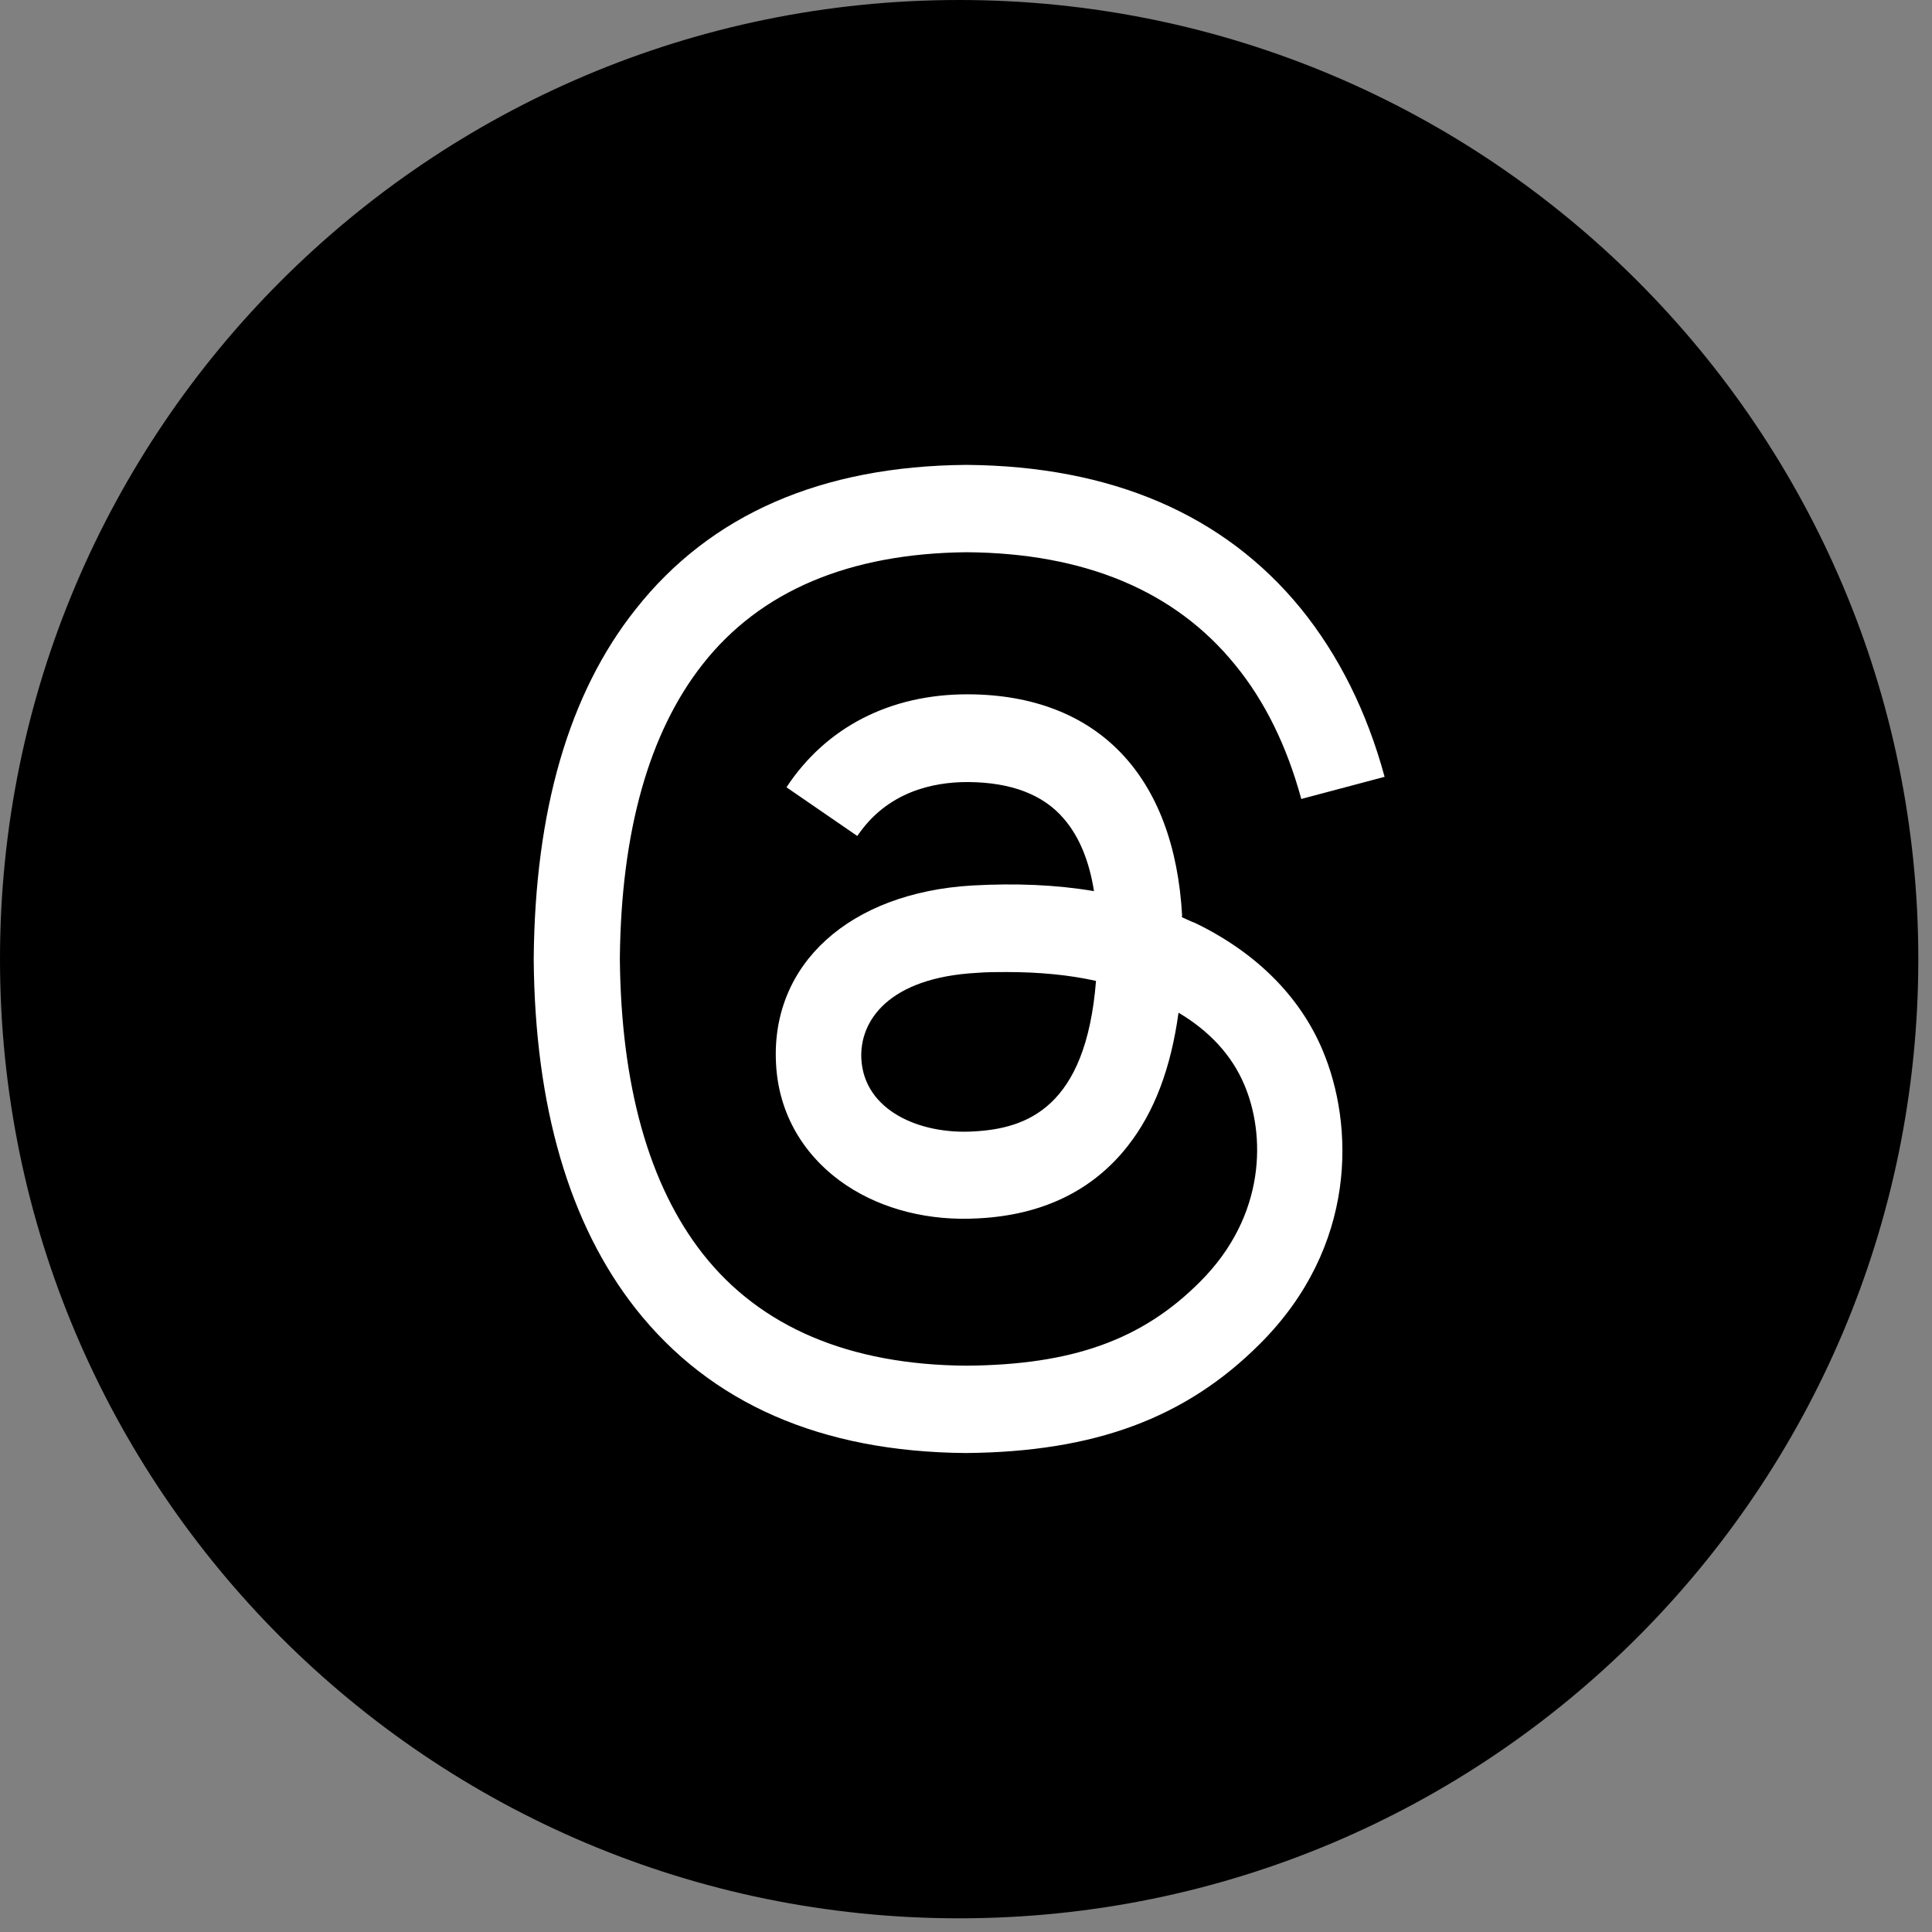 <svg width="48" height="48" viewBox="0 0 48 48" fill="none" xmlns="http://www.w3.org/2000/svg">
<rect x="0" y="0" width="48" height="48" fill="#808080" stroke="none"/>
<path d="M23.83 47.66C36.991 47.66 47.66 36.991 47.66 23.83C47.66 10.669 36.991 0 23.83 0C10.669 0 0 10.669 0 23.83C0 36.991 10.669 47.66 23.83 47.66Z" fill="black"/>
<path d="M29.37 22.79C29.48 22.84 29.58 22.89 29.69 22.93C31.18 23.65 32.28 24.73 32.85 26.07C33.65 27.94 33.73 30.97 31.3 33.39C29.45 35.24 27.19 36.07 24.01 36.1H23.99C20.4 36.07 17.65 34.87 15.79 32.51C14.14 30.41 13.29 27.49 13.26 23.84V23.82C13.29 20.15 14.13 17.23 15.79 15.14C17.65 12.78 20.41 11.58 24 11.55H24.02C27.61 11.58 30.41 12.78 32.32 15.12C33.26 16.28 33.96 17.68 34.4 19.3L32.33 19.85C31.97 18.53 31.42 17.41 30.68 16.51C29.19 14.68 26.95 13.74 24.01 13.72C21.1 13.75 18.89 14.68 17.46 16.5C16.12 18.2 15.43 20.67 15.4 23.82C15.43 26.97 16.12 29.44 17.46 31.15C18.89 32.97 21.1 33.91 24.01 33.93C26.64 33.91 28.38 33.29 29.82 31.84C31.47 30.19 31.44 28.17 30.91 26.94C30.6 26.21 30.04 25.61 29.28 25.16C29.09 26.54 28.68 27.63 28.02 28.47C27.15 29.58 25.9 30.19 24.3 30.27C23.09 30.34 21.93 30.05 21.03 29.45C19.97 28.74 19.34 27.67 19.28 26.42C19.15 23.95 21.11 22.18 24.15 22C25.23 21.94 26.24 21.98 27.18 22.14C27.06 21.38 26.81 20.78 26.43 20.34C25.92 19.74 25.12 19.44 24.07 19.43H24.03C23.18 19.43 22.04 19.67 21.3 20.77L19.54 19.56C20.52 18.07 22.11 17.25 24.03 17.25H24.07C27.27 17.27 29.18 19.27 29.37 22.76H29.36V22.77L29.37 22.79ZM21.4 26.31C21.47 27.59 22.85 28.19 24.19 28.11C25.5 28.04 26.98 27.53 27.23 24.37C26.56 24.22 25.81 24.15 25.01 24.15C24.76 24.15 24.52 24.15 24.27 24.17C22.08 24.29 21.35 25.36 21.4 26.31Z" fill="white"/>
</svg>
